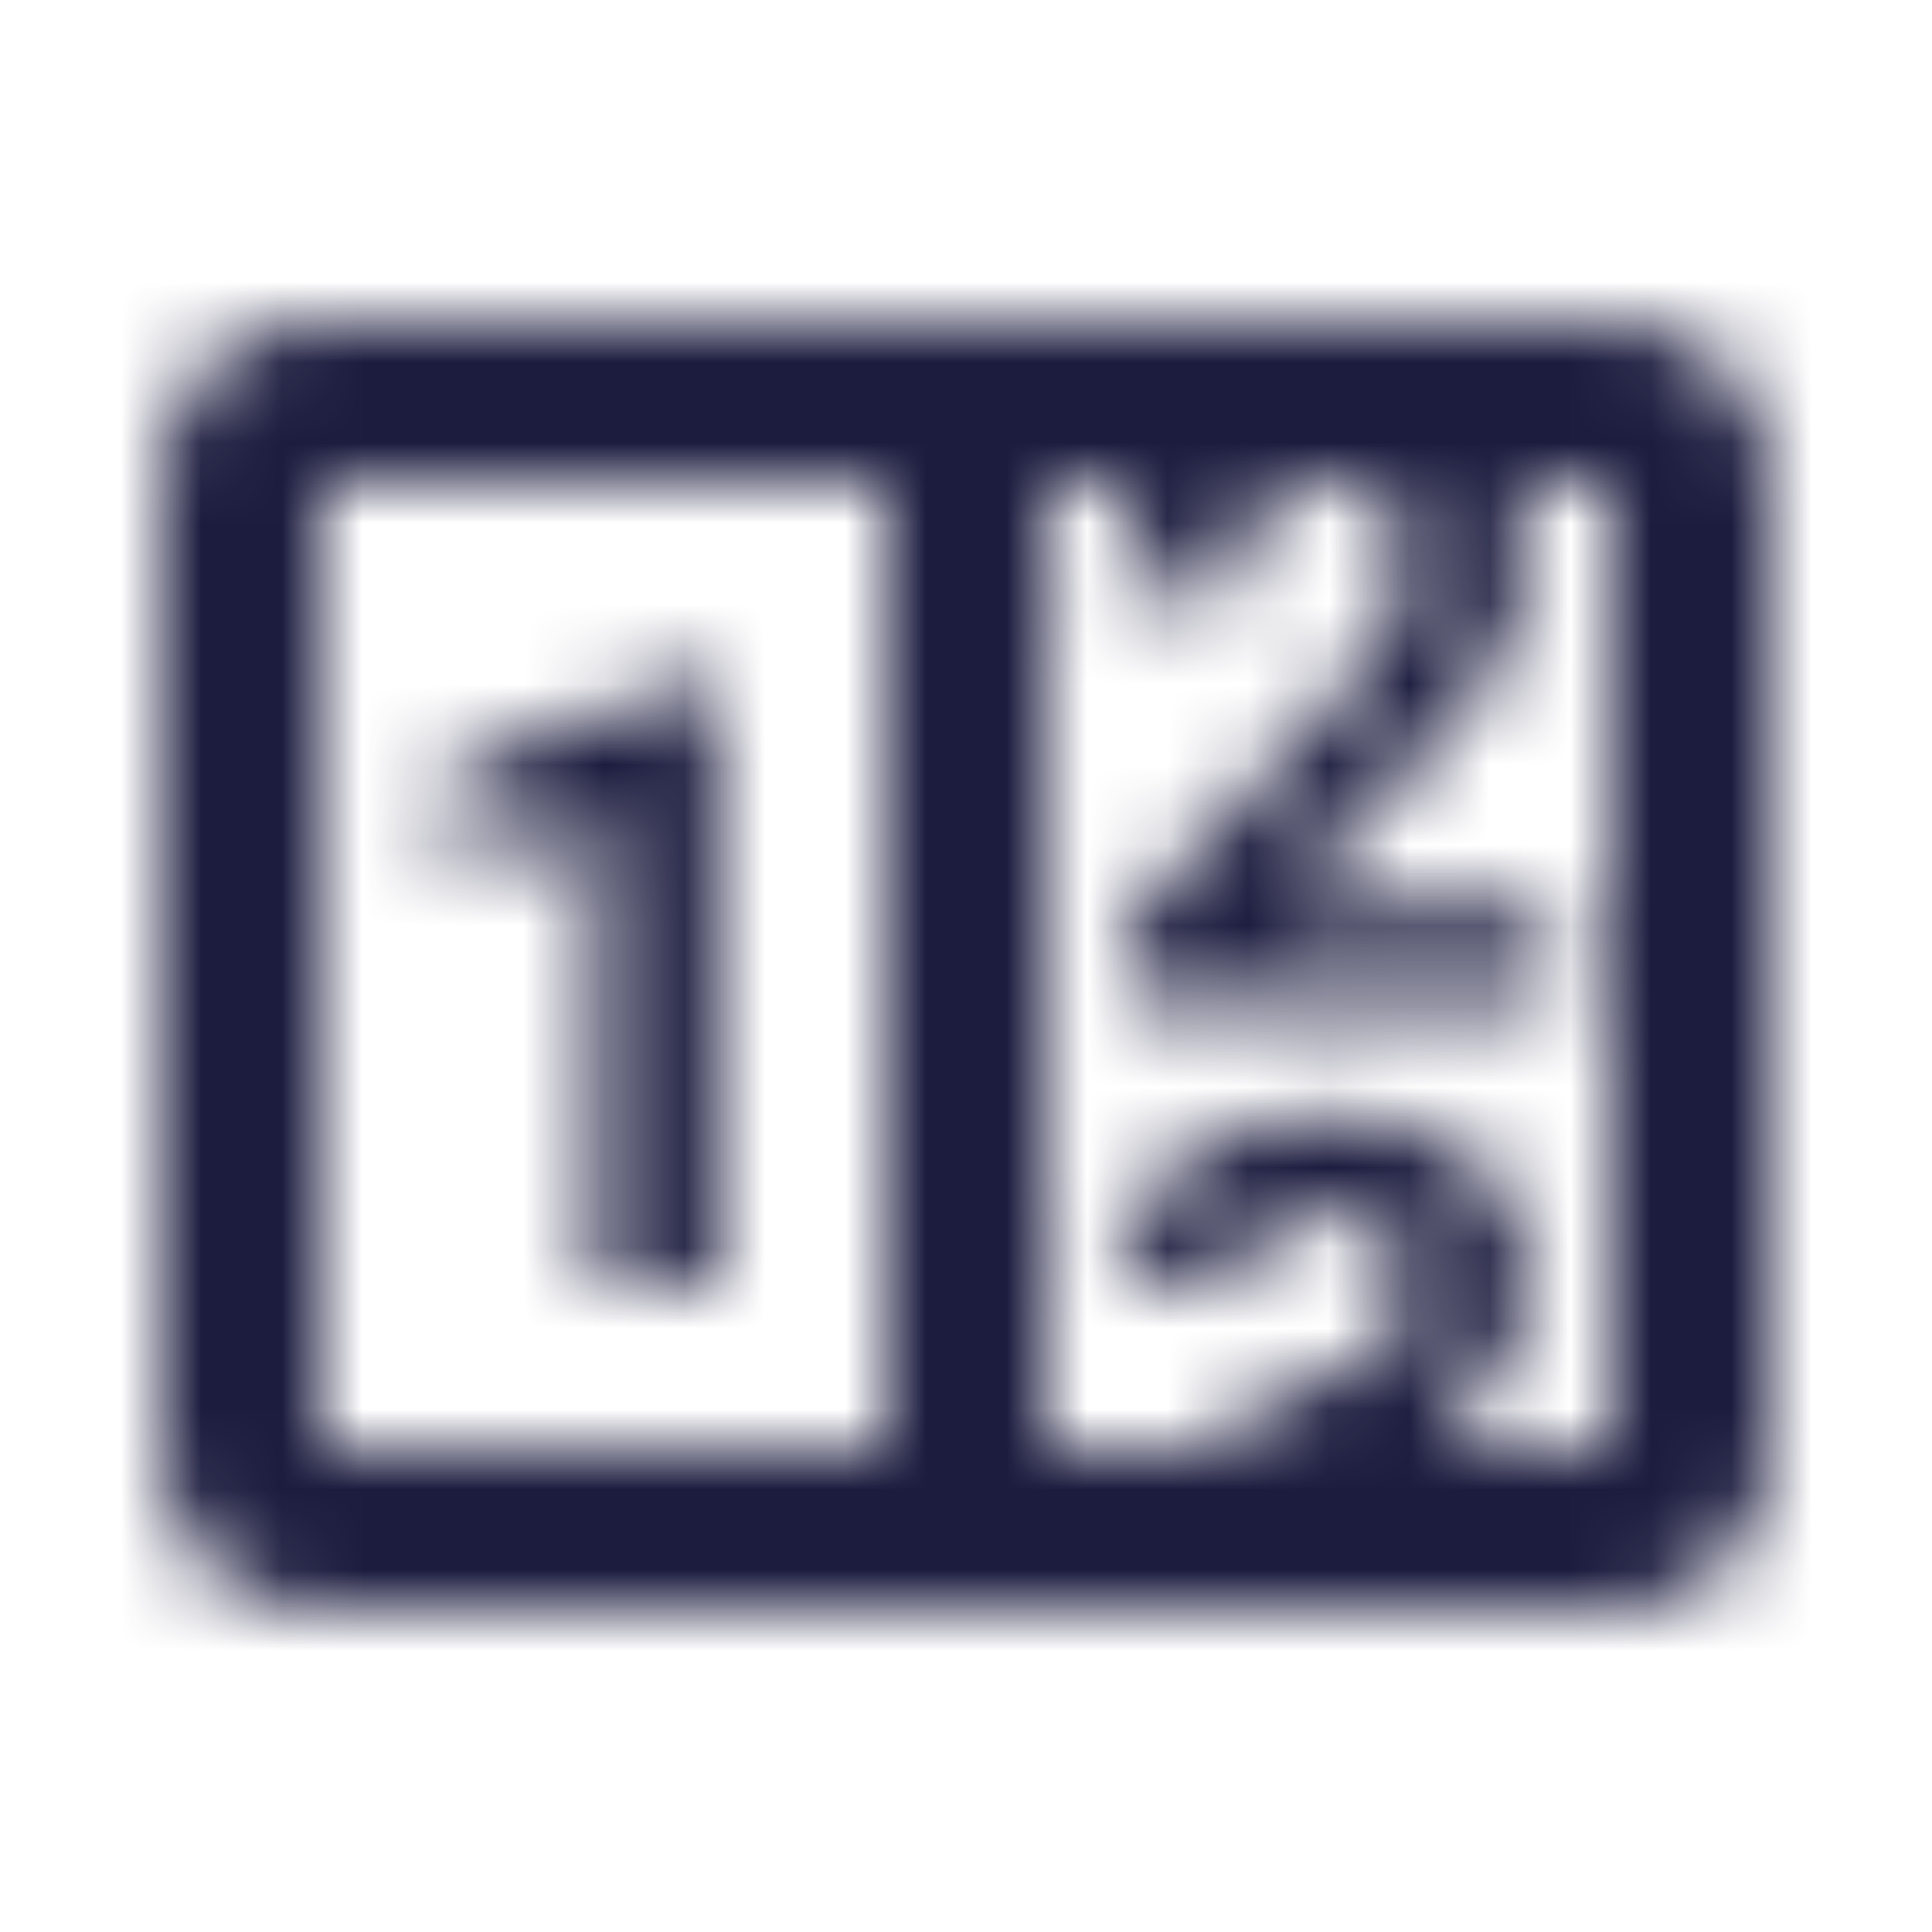 <svg width="24" height="24" viewBox="0 0 24 24" xmlns="http://www.w3.org/2000/svg" xmlns:xlink="http://www.w3.org/1999/xlink">
    <defs>
        <path d="M2 0h16a2 2 0 0 1 2 2v12a2 2 0 0 1-2 2H2a2 2 0 0 1-2-2V2a2 2 0 0 1 2-2m0 2v12h7V2H2m16 12V2h-1.24c.24.54.19 1.07.19 1.13-.07.67-.54 1.37-.71 1.62L13.91 7.3l3.32-.02.01 1.22-5.2-.03-.04-1s3.05-3.23 3.2-3.52c.14-.28.71-1.95-.7-1.95-1.23.05-1.09 1.3-1.09 1.3l-1.54.01s.01-.66.38-1.31H11v12h2.58l-.01-.86.97-.01s.91-.16.92-1.05c.04-1-.81-1-.96-1-.13 0-1.07.05-1.07.87h-1.52s.04-2.06 2.59-2.06c2.6 0 2.46 2.02 2.46 2.02s.04 1.25-1.11 1.72l.52.37H18M6.92 12h-1.5V6.2l-1.8.56V5.53l3.14-1.12h.16V12z" id="a"/>
    </defs>
    <g transform="translate(2 4)" fill="none" fill-rule="evenodd">
        <mask id="b" fill="#fff">
            <use xlink:href="#a"/>
        </mask>
        <g mask="url(#b)" fill="#1C1C3F">
            <path d="M-2 20h24V-4H-2z"/>
        </g>
    </g>
</svg>
